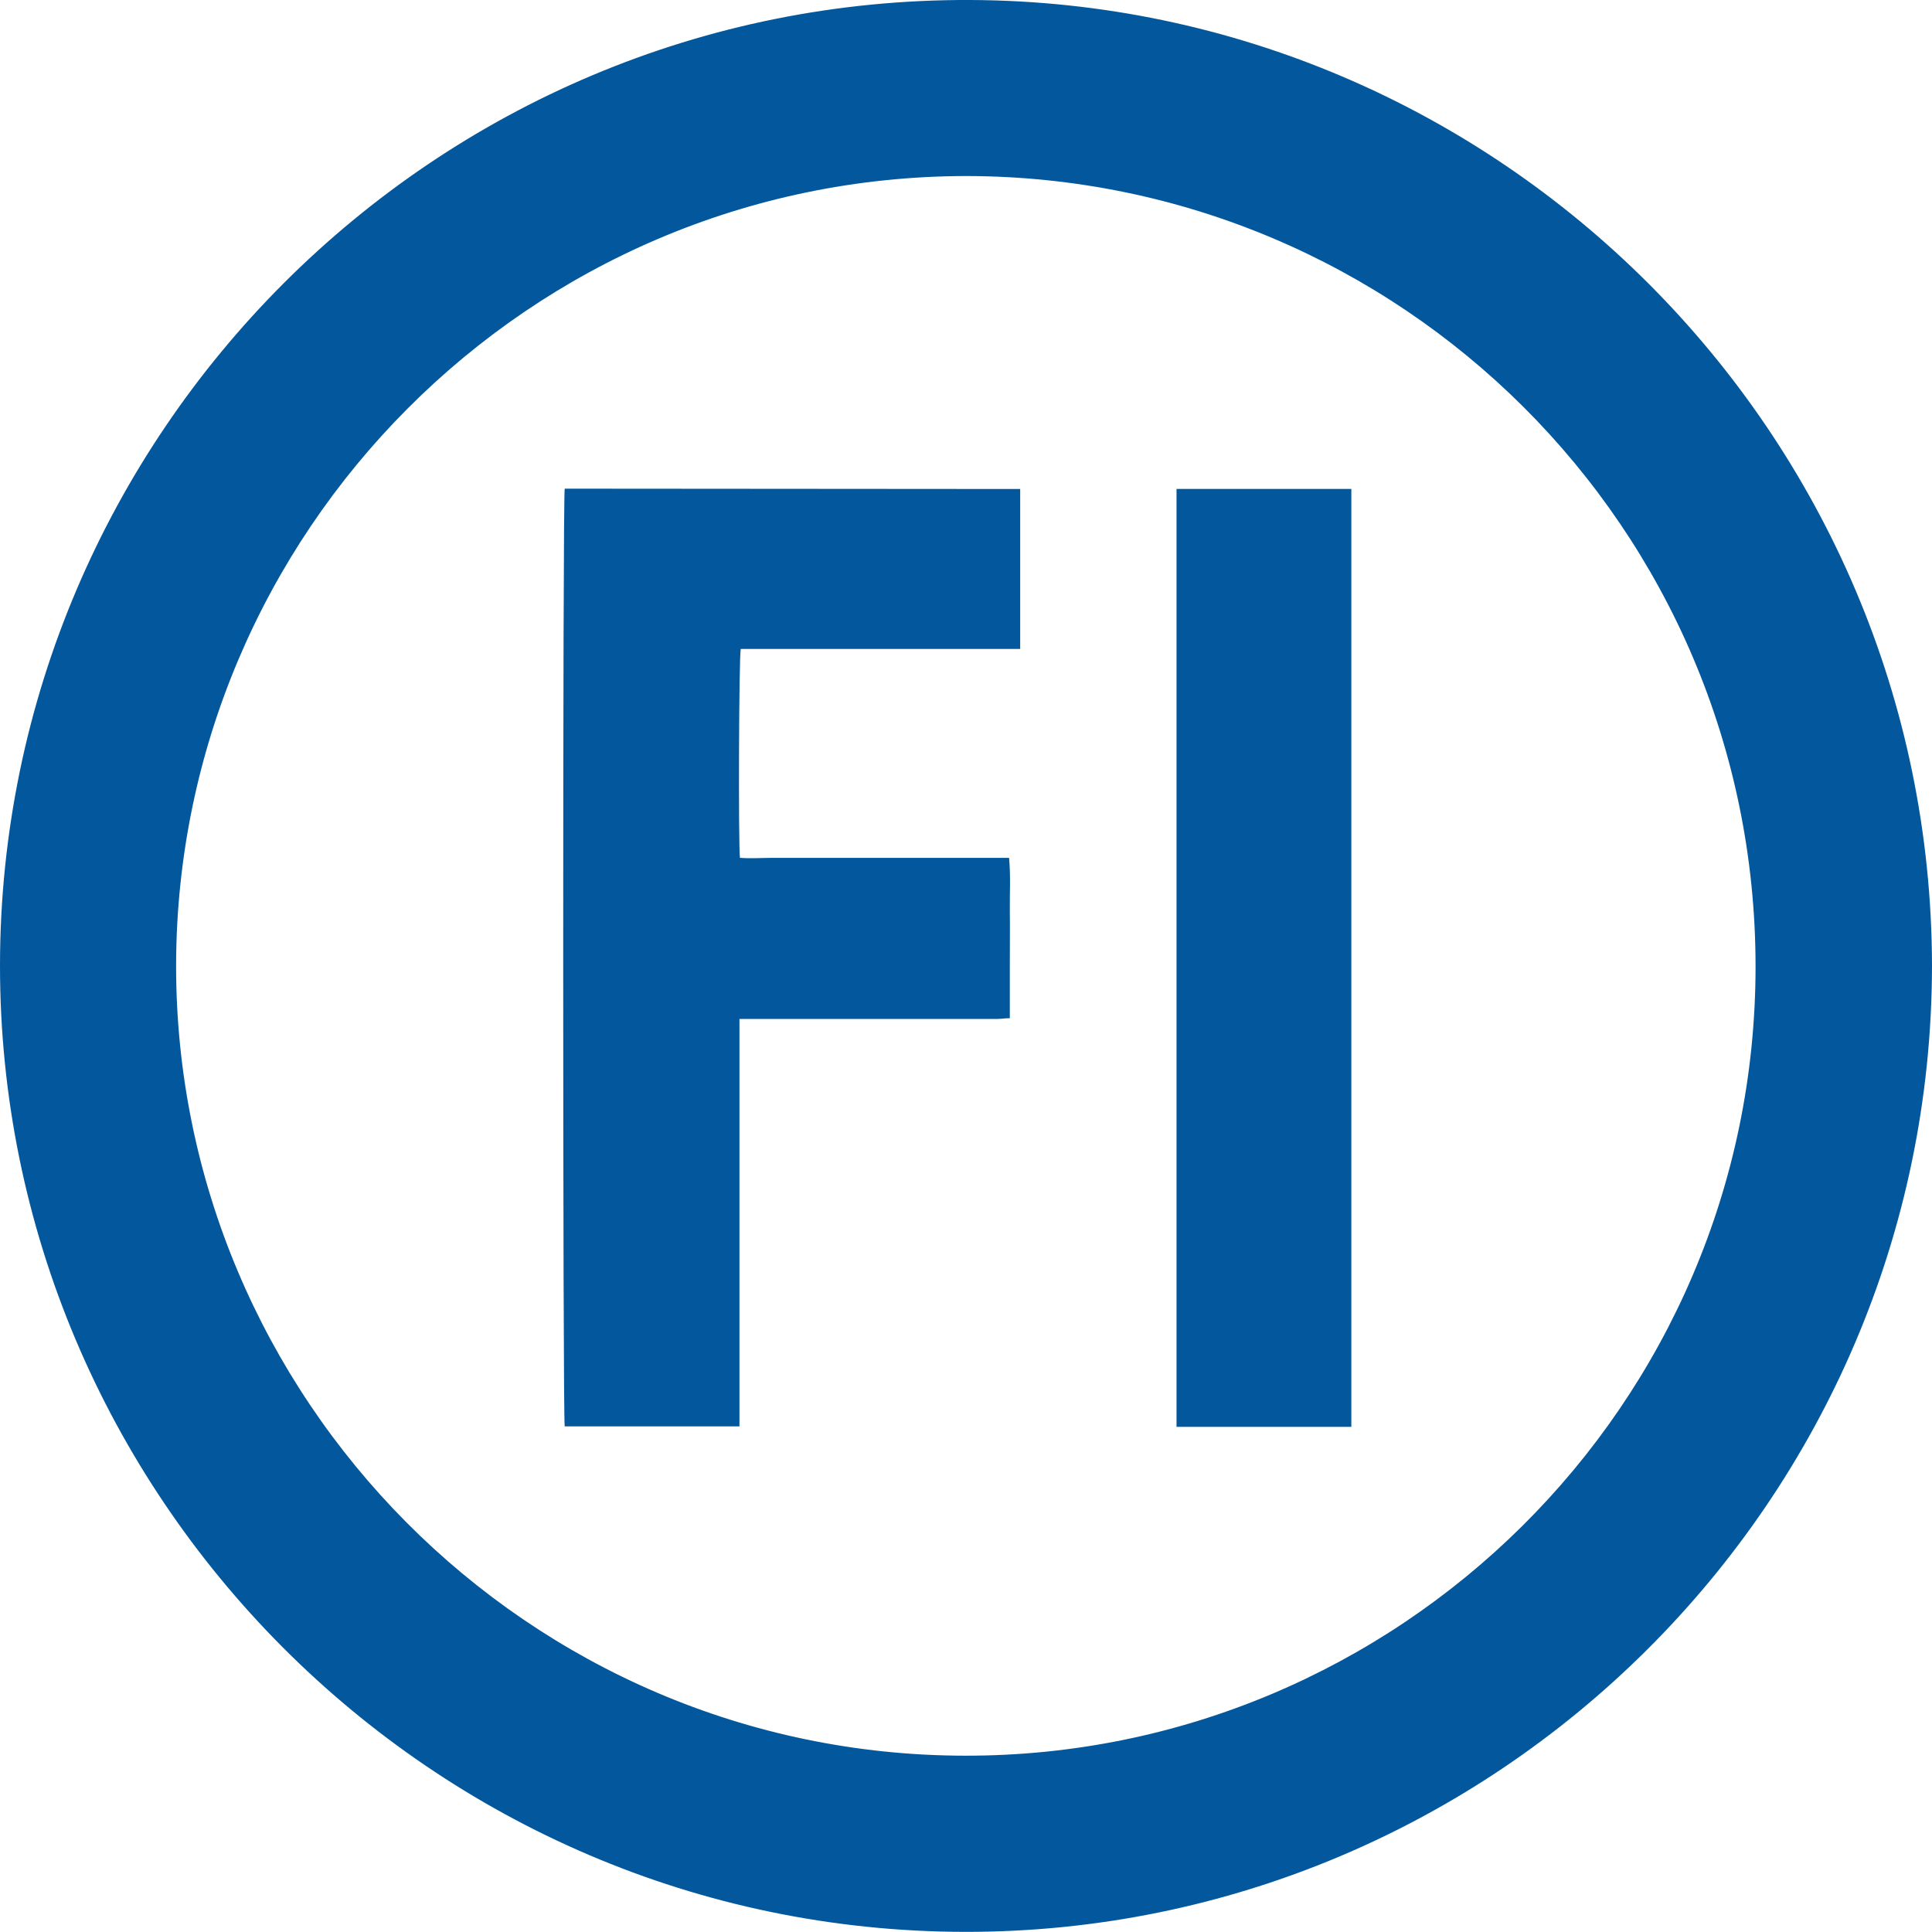 <svg xmlns="http://www.w3.org/2000/svg" viewBox="0 0 283.48 283.46"><defs><style>.cls-1{fill:#03589d;}</style></defs><title>FIMKO</title><g id="FIMKO-2" data-name="FIMKO"><path class="cls-1" d="M283.48,141.77c-.13,78.63-64.28,141.81-141.91,141.69C63.28,283.35-.08,219.29,0,141.57S63.57-.33,142.4,0C219.76.33,283.38,63.44,283.48,141.77ZM141.75,25.83C77.51,25.92,26,78.26,25.84,141.53c-.11,63.55,51.63,116,115.75,116.08,63.44.1,116-51.42,116-115.8S205.36,25.89,141.75,25.83Z"/><path class="cls-1" d="M149.69,71.75V95.22h-41c-.27,1.1-.36,28.54-.12,30.65,1.6.12,3.24,0,4.87,0s3.31,0,5,0h29.62c.25,2.66.08,5.23.11,7.79s0,5.26,0,7.89v7.85c-.72,0-1.29.11-1.87.11h-37.8c0,6.75,0,13.34,0,19.94v39.84H82.86c-.29-1.11-.3-136.36,0-137.59Z"/><path class="cls-1" d="M172.63,71.74h25.65V209.36H172.63Z"/></g></svg>